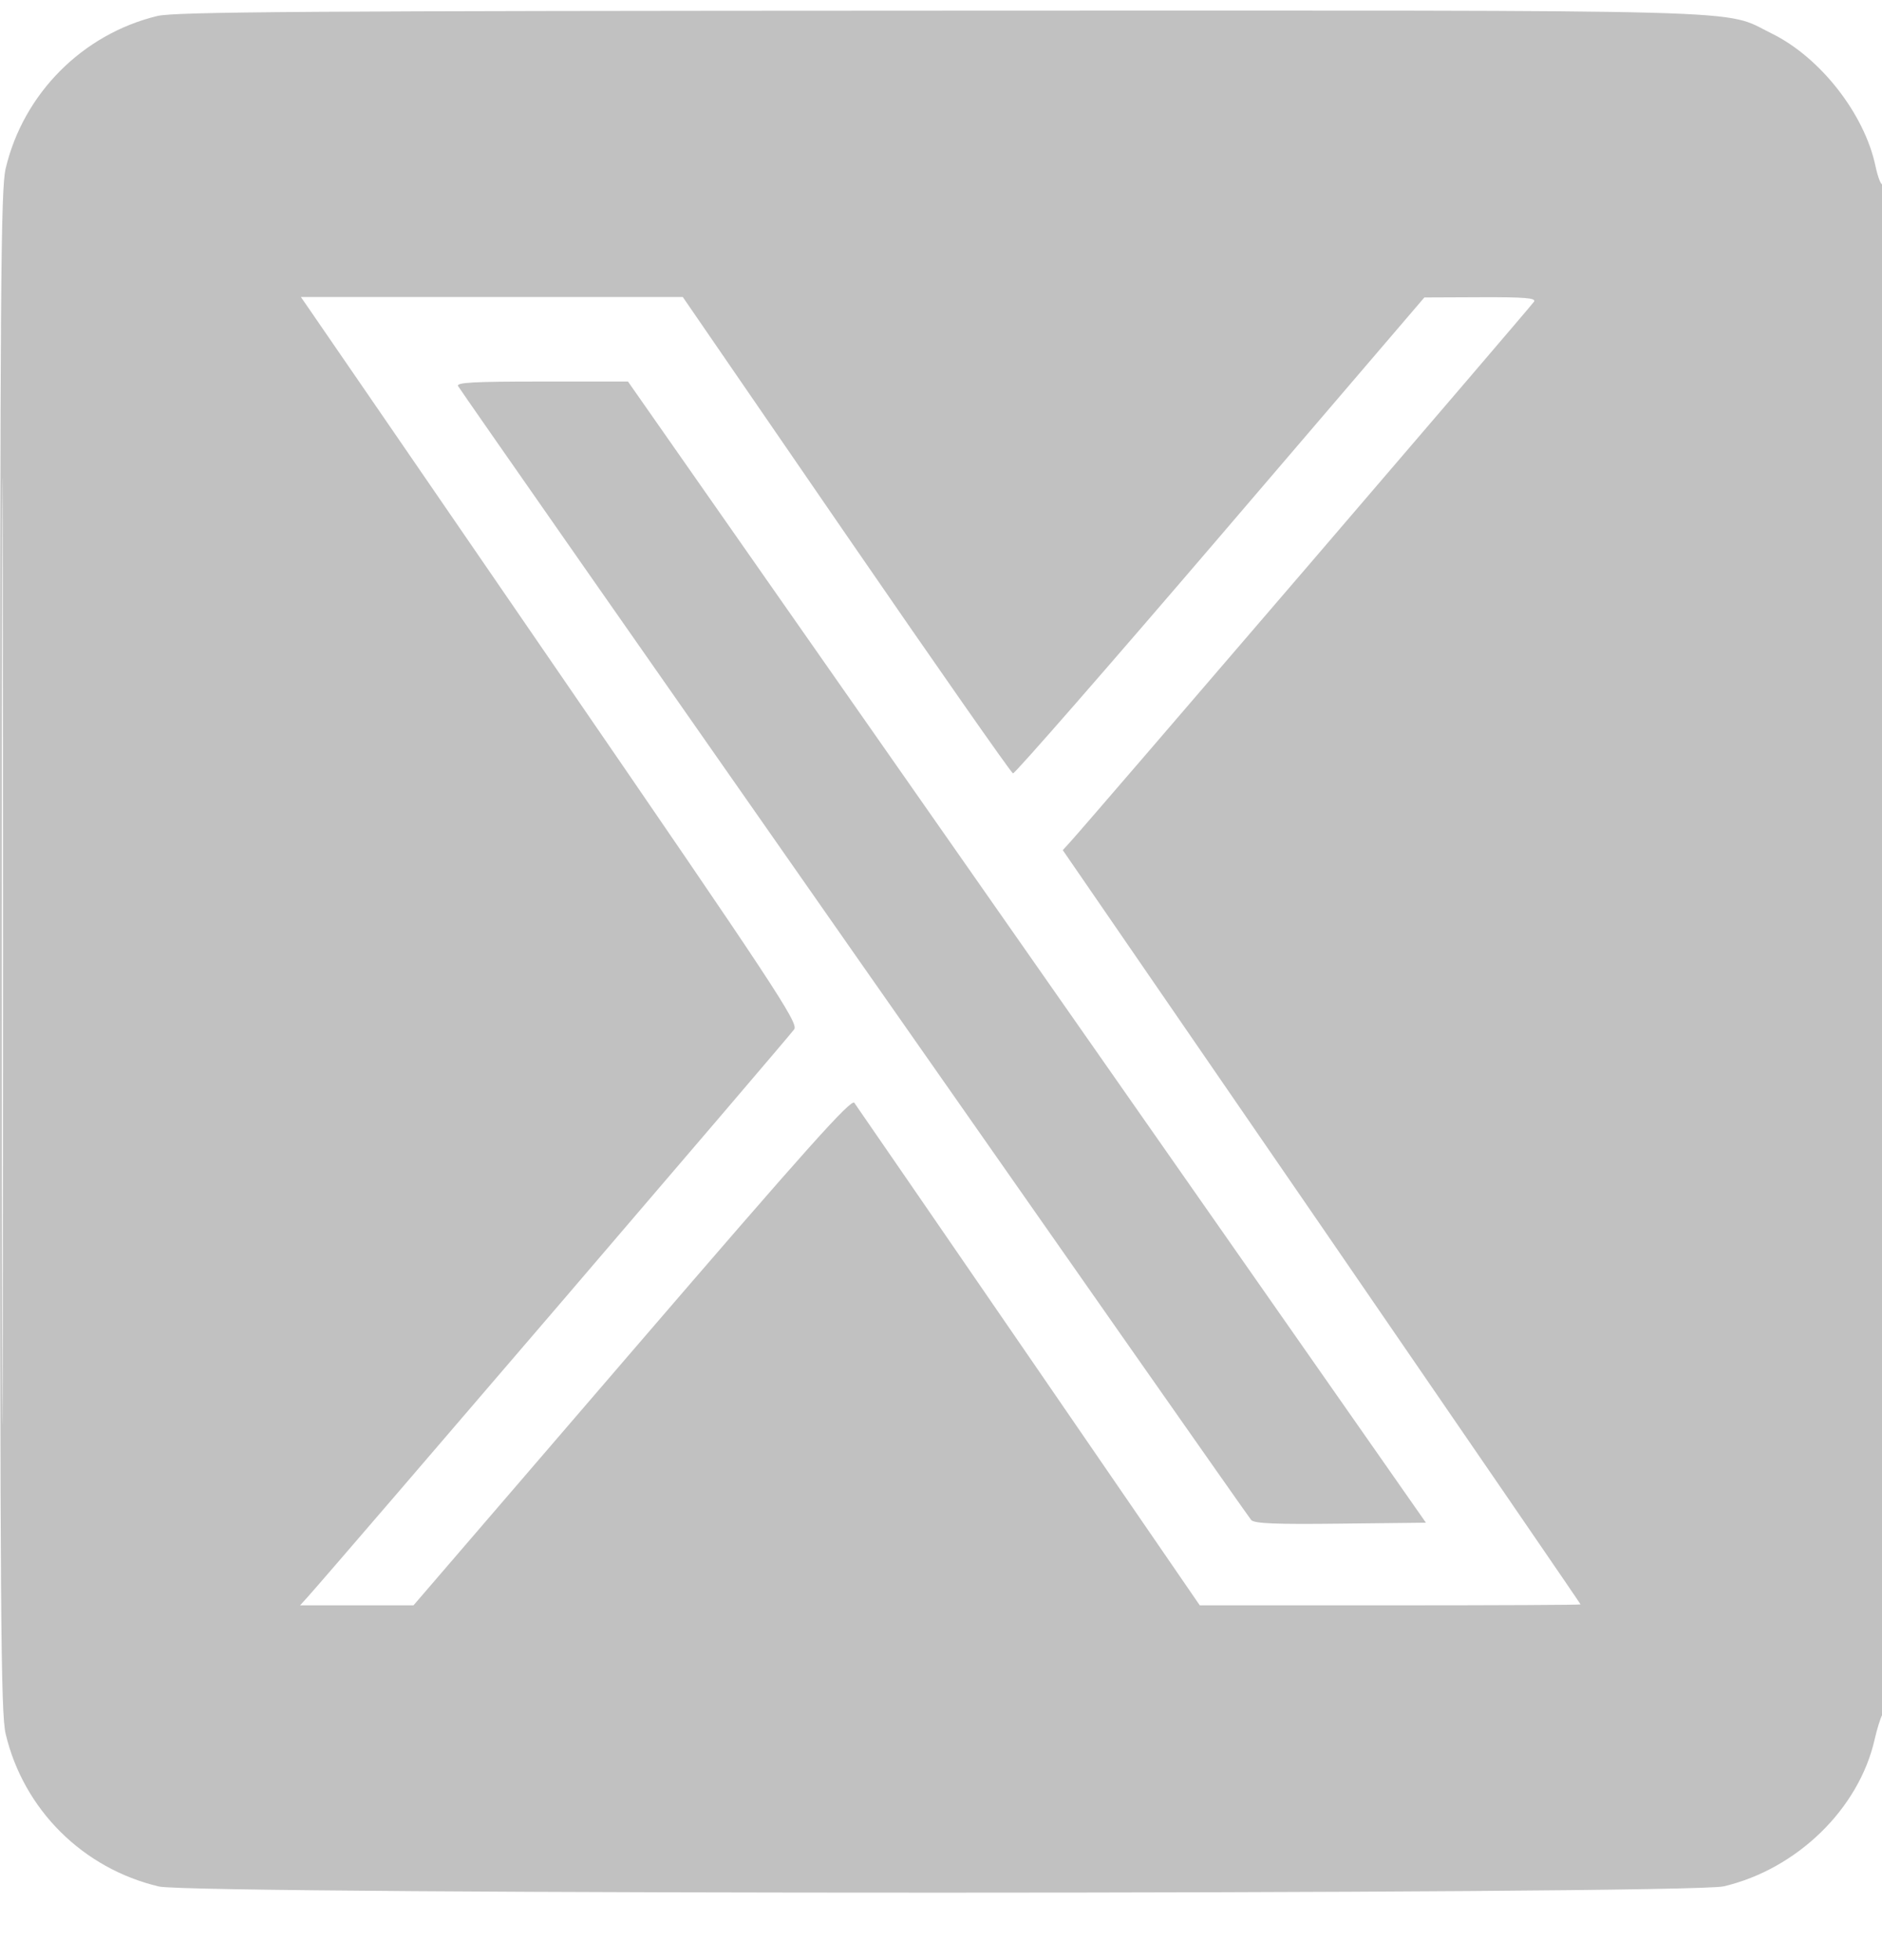 <svg width="24" height="25" viewBox="0 0 24 25" fill="none" xmlns="http://www.w3.org/2000/svg">
<path fill-rule="evenodd" clip-rule="evenodd" d="M2.006 0.204C1.052 0.435 0.297 1.195 0.072 2.15C0.01 2.415 0.001 3.636 0.001 12.132C0.001 20.628 0.01 21.848 0.072 22.114C0.3 23.079 1.056 23.832 2.027 24.061C2.476 24.167 21.532 24.165 21.982 24.059C22.916 23.839 23.705 23.071 23.906 22.186C23.935 22.058 23.979 21.915 24.003 21.871C24.057 21.77 24.063 2.319 24.009 2.353C23.988 2.365 23.947 2.261 23.917 2.119C23.777 1.452 23.211 0.729 22.591 0.426C21.951 0.113 22.675 0.133 11.976 0.136C3.887 0.139 2.229 0.15 2.006 0.204ZM0.023 12.132C0.023 17.507 0.028 19.706 0.035 17.018C0.041 14.331 0.041 9.933 0.035 7.245C0.028 4.557 0.023 6.756 0.023 12.132ZM3.926 3.917C3.976 3.988 5.404 6.068 7.101 8.54C9.872 12.575 10.181 13.043 10.129 13.127C10.083 13.2 4.301 19.947 3.922 20.37L3.827 20.475H4.55H5.273L8.059 17.236C10.299 14.632 10.855 14.01 10.895 14.066C10.922 14.104 11.925 15.561 13.123 17.305L15.3 20.475H17.728C19.063 20.475 20.156 20.47 20.156 20.463C20.156 20.456 18.67 18.289 16.855 15.646L13.553 10.843L13.66 10.725C13.895 10.467 19.53 3.901 19.563 3.847C19.591 3.801 19.444 3.789 18.881 3.791L18.164 3.794L15.562 6.835C14.131 8.507 12.941 9.87 12.918 9.864C12.895 9.858 11.938 8.489 10.791 6.821L8.707 3.788H6.272H3.837L3.926 3.917ZM5.842 4.925C5.927 5.066 15.905 19.333 15.956 19.387C15.999 19.432 16.269 19.443 17.098 19.433L18.184 19.421L13.096 12.143L8.008 4.866H6.907C6.039 4.866 5.814 4.878 5.842 4.925Z" fill="#C1C1C1"/>
</svg>
